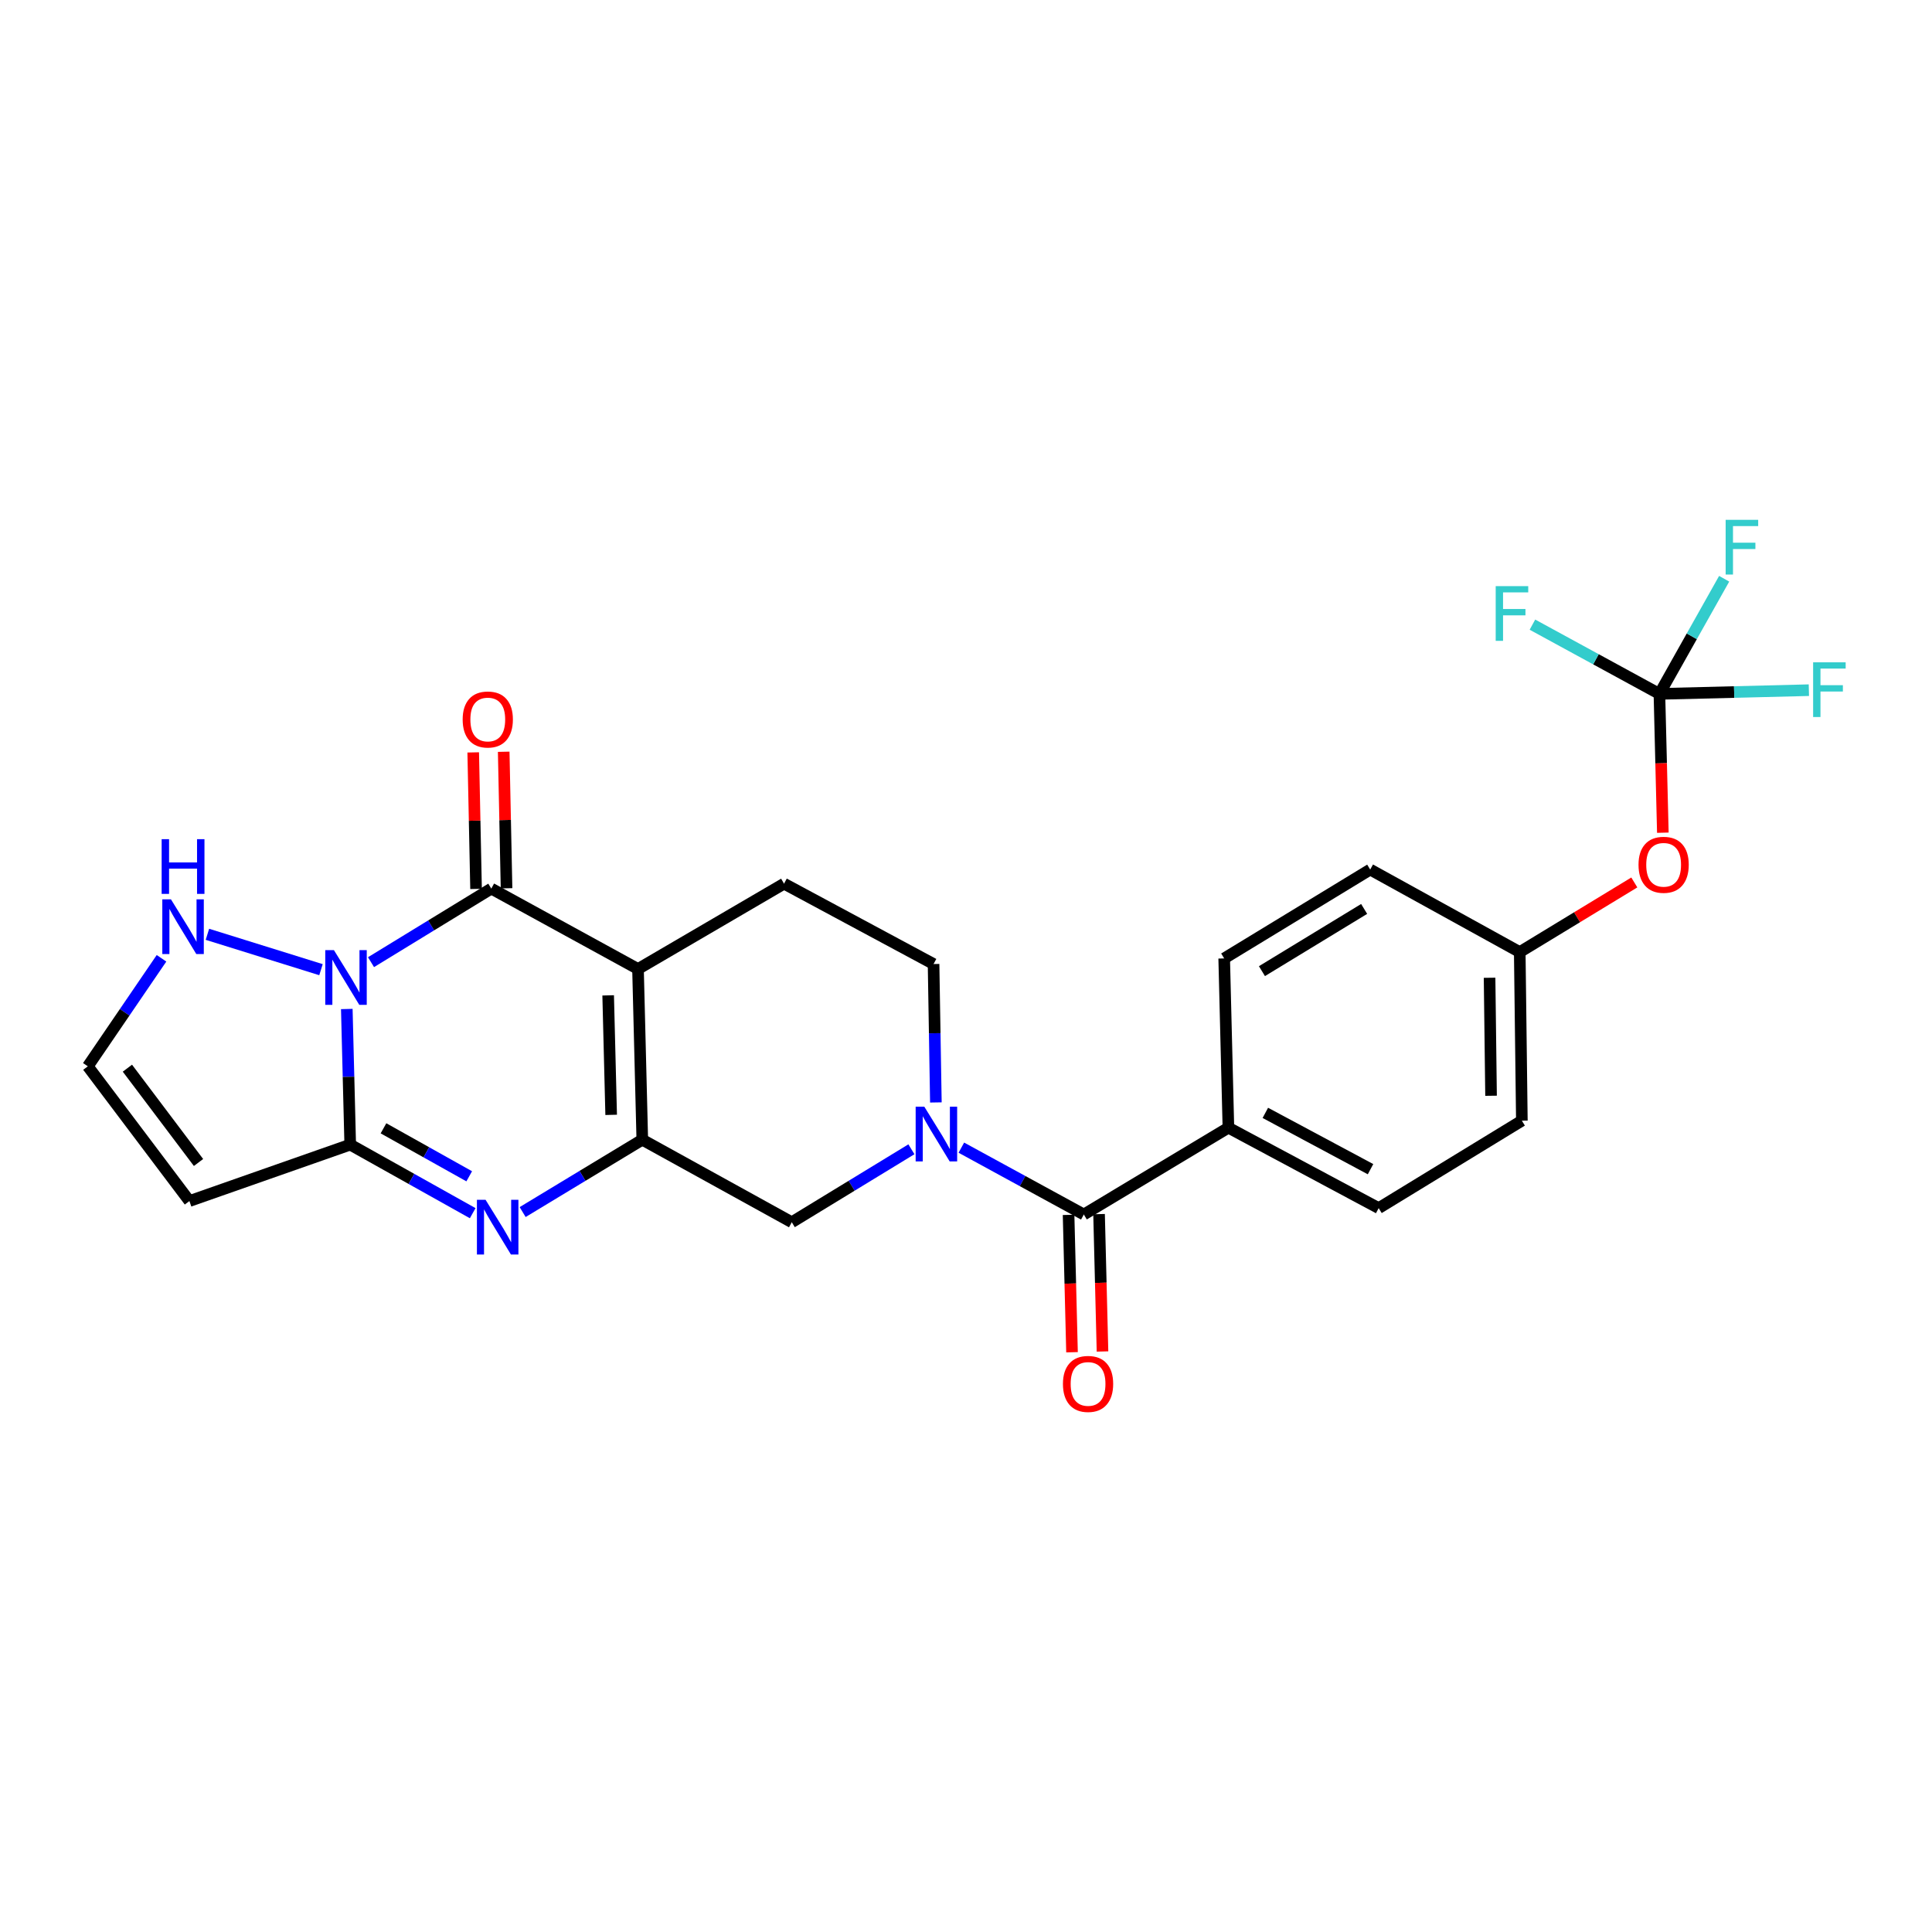 <?xml version='1.0' encoding='iso-8859-1'?>
<svg version='1.1' baseProfile='full'
              xmlns='http://www.w3.org/2000/svg'
                      xmlns:rdkit='http://www.rdkit.org/xml'
                      xmlns:xlink='http://www.w3.org/1999/xlink'
                  xml:space='preserve'
width='1000px' height='1000px' viewBox='0 0 1000 1000'>
<!-- END OF HEADER -->
<rect style='opacity:1.0;fill:#FFFFFF;stroke:none' width='1000' height='1000' x='0' y='0'> </rect>
<path class='bond-1' d='M 192.035,498.018 L 223.166,478.978' style='fill:none;fill-rule:evenodd;stroke:#0000FF;stroke-width:6px;stroke-linecap:butt;stroke-linejoin:miter;stroke-opacity:1' />
<path class='bond-1' d='M 223.166,478.978 L 254.297,459.937' style='fill:none;fill-rule:evenodd;stroke:#000000;stroke-width:6px;stroke-linecap:butt;stroke-linejoin:miter;stroke-opacity:1' />
<path class='bond-3' d='M 179.503,522.259 L 180.389,557.36' style='fill:none;fill-rule:evenodd;stroke:#0000FF;stroke-width:6px;stroke-linecap:butt;stroke-linejoin:miter;stroke-opacity:1' />
<path class='bond-3' d='M 180.389,557.36 L 181.275,592.46' style='fill:none;fill-rule:evenodd;stroke:#000000;stroke-width:6px;stroke-linecap:butt;stroke-linejoin:miter;stroke-opacity:1' />
<path class='bond-9' d='M 166.143,501.902 L 107.359,483.593' style='fill:none;fill-rule:evenodd;stroke:#0000FF;stroke-width:6px;stroke-linecap:butt;stroke-linejoin:miter;stroke-opacity:1' />
<path class='bond-0' d='M 330.23,501.551 L 254.297,459.937' style='fill:none;fill-rule:evenodd;stroke:#000000;stroke-width:6px;stroke-linecap:butt;stroke-linejoin:miter;stroke-opacity:1' />
<path class='bond-11' d='M 330.23,501.551 L 405.821,457.385' style='fill:none;fill-rule:evenodd;stroke:#000000;stroke-width:6px;stroke-linecap:butt;stroke-linejoin:miter;stroke-opacity:1' />
<path class='bond-27' d='M 330.23,501.551 L 332.448,589.909' style='fill:none;fill-rule:evenodd;stroke:#000000;stroke-width:6px;stroke-linecap:butt;stroke-linejoin:miter;stroke-opacity:1' />
<path class='bond-27' d='M 314.784,515.201 L 316.337,577.051' style='fill:none;fill-rule:evenodd;stroke:#000000;stroke-width:6px;stroke-linecap:butt;stroke-linejoin:miter;stroke-opacity:1' />
<path class='bond-15' d='M 262.186,459.773 L 261.451,424.442' style='fill:none;fill-rule:evenodd;stroke:#000000;stroke-width:6px;stroke-linecap:butt;stroke-linejoin:miter;stroke-opacity:1' />
<path class='bond-15' d='M 261.451,424.442 L 260.715,389.111' style='fill:none;fill-rule:evenodd;stroke:#FF0000;stroke-width:6px;stroke-linecap:butt;stroke-linejoin:miter;stroke-opacity:1' />
<path class='bond-15' d='M 246.407,460.101 L 245.671,424.77' style='fill:none;fill-rule:evenodd;stroke:#000000;stroke-width:6px;stroke-linecap:butt;stroke-linejoin:miter;stroke-opacity:1' />
<path class='bond-15' d='M 245.671,424.77 L 244.936,389.44' style='fill:none;fill-rule:evenodd;stroke:#FF0000;stroke-width:6px;stroke-linecap:butt;stroke-linejoin:miter;stroke-opacity:1' />
<path class='bond-2' d='M 332.448,589.909 L 301.484,608.635' style='fill:none;fill-rule:evenodd;stroke:#000000;stroke-width:6px;stroke-linecap:butt;stroke-linejoin:miter;stroke-opacity:1' />
<path class='bond-2' d='M 301.484,608.635 L 270.52,627.361' style='fill:none;fill-rule:evenodd;stroke:#0000FF;stroke-width:6px;stroke-linecap:butt;stroke-linejoin:miter;stroke-opacity:1' />
<path class='bond-7' d='M 332.448,589.909 L 409.828,632.628' style='fill:none;fill-rule:evenodd;stroke:#000000;stroke-width:6px;stroke-linecap:butt;stroke-linejoin:miter;stroke-opacity:1' />
<path class='bond-4' d='M 181.275,592.46 L 212.971,610.202' style='fill:none;fill-rule:evenodd;stroke:#000000;stroke-width:6px;stroke-linecap:butt;stroke-linejoin:miter;stroke-opacity:1' />
<path class='bond-4' d='M 212.971,610.202 L 244.667,627.944' style='fill:none;fill-rule:evenodd;stroke:#0000FF;stroke-width:6px;stroke-linecap:butt;stroke-linejoin:miter;stroke-opacity:1' />
<path class='bond-4' d='M 198.492,584.011 L 220.68,596.43' style='fill:none;fill-rule:evenodd;stroke:#000000;stroke-width:6px;stroke-linecap:butt;stroke-linejoin:miter;stroke-opacity:1' />
<path class='bond-4' d='M 220.68,596.43 L 242.867,608.849' style='fill:none;fill-rule:evenodd;stroke:#0000FF;stroke-width:6px;stroke-linecap:butt;stroke-linejoin:miter;stroke-opacity:1' />
<path class='bond-8' d='M 181.275,592.46 L 98.038,621.667' style='fill:none;fill-rule:evenodd;stroke:#000000;stroke-width:6px;stroke-linecap:butt;stroke-linejoin:miter;stroke-opacity:1' />
<path class='bond-5' d='M 471.75,594.866 L 440.789,613.747' style='fill:none;fill-rule:evenodd;stroke:#0000FF;stroke-width:6px;stroke-linecap:butt;stroke-linejoin:miter;stroke-opacity:1' />
<path class='bond-5' d='M 440.789,613.747 L 409.828,632.628' style='fill:none;fill-rule:evenodd;stroke:#000000;stroke-width:6px;stroke-linecap:butt;stroke-linejoin:miter;stroke-opacity:1' />
<path class='bond-6' d='M 497.595,594.027 L 529.289,611.324' style='fill:none;fill-rule:evenodd;stroke:#0000FF;stroke-width:6px;stroke-linecap:butt;stroke-linejoin:miter;stroke-opacity:1' />
<path class='bond-6' d='M 529.289,611.324 L 560.983,628.62' style='fill:none;fill-rule:evenodd;stroke:#000000;stroke-width:6px;stroke-linecap:butt;stroke-linejoin:miter;stroke-opacity:1' />
<path class='bond-28' d='M 484.408,570.62 L 483.809,534.801' style='fill:none;fill-rule:evenodd;stroke:#0000FF;stroke-width:6px;stroke-linecap:butt;stroke-linejoin:miter;stroke-opacity:1' />
<path class='bond-28' d='M 483.809,534.801 L 483.209,498.982' style='fill:none;fill-rule:evenodd;stroke:#000000;stroke-width:6px;stroke-linecap:butt;stroke-linejoin:miter;stroke-opacity:1' />
<path class='bond-14' d='M 560.983,628.62 L 635.82,583.692' style='fill:none;fill-rule:evenodd;stroke:#000000;stroke-width:6px;stroke-linecap:butt;stroke-linejoin:miter;stroke-opacity:1' />
<path class='bond-17' d='M 553.095,628.818 L 553.984,664.369' style='fill:none;fill-rule:evenodd;stroke:#000000;stroke-width:6px;stroke-linecap:butt;stroke-linejoin:miter;stroke-opacity:1' />
<path class='bond-17' d='M 553.984,664.369 L 554.873,699.919' style='fill:none;fill-rule:evenodd;stroke:#FF0000;stroke-width:6px;stroke-linecap:butt;stroke-linejoin:miter;stroke-opacity:1' />
<path class='bond-17' d='M 568.872,628.423 L 569.762,663.974' style='fill:none;fill-rule:evenodd;stroke:#000000;stroke-width:6px;stroke-linecap:butt;stroke-linejoin:miter;stroke-opacity:1' />
<path class='bond-17' d='M 569.762,663.974 L 570.651,699.524' style='fill:none;fill-rule:evenodd;stroke:#FF0000;stroke-width:6px;stroke-linecap:butt;stroke-linejoin:miter;stroke-opacity:1' />
<path class='bond-26' d='M 98.038,621.667 L 45.455,551.925' style='fill:none;fill-rule:evenodd;stroke:#000000;stroke-width:6px;stroke-linecap:butt;stroke-linejoin:miter;stroke-opacity:1' />
<path class='bond-26' d='M 102.753,601.704 L 65.944,552.884' style='fill:none;fill-rule:evenodd;stroke:#000000;stroke-width:6px;stroke-linecap:butt;stroke-linejoin:miter;stroke-opacity:1' />
<path class='bond-12' d='M 83.598,496.012 L 64.526,523.969' style='fill:none;fill-rule:evenodd;stroke:#0000FF;stroke-width:6px;stroke-linecap:butt;stroke-linejoin:miter;stroke-opacity:1' />
<path class='bond-12' d='M 64.526,523.969 L 45.455,551.925' style='fill:none;fill-rule:evenodd;stroke:#000000;stroke-width:6px;stroke-linecap:butt;stroke-linejoin:miter;stroke-opacity:1' />
<path class='bond-10' d='M 858.911,359.155 L 859.798,395.077' style='fill:none;fill-rule:evenodd;stroke:#000000;stroke-width:6px;stroke-linecap:butt;stroke-linejoin:miter;stroke-opacity:1' />
<path class='bond-10' d='M 859.798,395.077 L 860.686,431' style='fill:none;fill-rule:evenodd;stroke:#FF0000;stroke-width:6px;stroke-linecap:butt;stroke-linejoin:miter;stroke-opacity:1' />
<path class='bond-20' d='M 858.911,359.155 L 875.668,329.357' style='fill:none;fill-rule:evenodd;stroke:#000000;stroke-width:6px;stroke-linecap:butt;stroke-linejoin:miter;stroke-opacity:1' />
<path class='bond-20' d='M 875.668,329.357 L 892.425,299.56' style='fill:none;fill-rule:evenodd;stroke:#33CCCC;stroke-width:6px;stroke-linecap:butt;stroke-linejoin:miter;stroke-opacity:1' />
<path class='bond-21' d='M 858.911,359.155 L 897.591,358.195' style='fill:none;fill-rule:evenodd;stroke:#000000;stroke-width:6px;stroke-linecap:butt;stroke-linejoin:miter;stroke-opacity:1' />
<path class='bond-21' d='M 897.591,358.195 L 936.271,357.235' style='fill:none;fill-rule:evenodd;stroke:#33CCCC;stroke-width:6px;stroke-linecap:butt;stroke-linejoin:miter;stroke-opacity:1' />
<path class='bond-22' d='M 858.911,359.155 L 826.048,341.236' style='fill:none;fill-rule:evenodd;stroke:#000000;stroke-width:6px;stroke-linecap:butt;stroke-linejoin:miter;stroke-opacity:1' />
<path class='bond-22' d='M 826.048,341.236 L 793.185,323.317' style='fill:none;fill-rule:evenodd;stroke:#33CCCC;stroke-width:6px;stroke-linecap:butt;stroke-linejoin:miter;stroke-opacity:1' />
<path class='bond-13' d='M 405.821,457.385 L 483.209,498.982' style='fill:none;fill-rule:evenodd;stroke:#000000;stroke-width:6px;stroke-linecap:butt;stroke-linejoin:miter;stroke-opacity:1' />
<path class='bond-18' d='M 635.82,583.692 L 713.604,625.324' style='fill:none;fill-rule:evenodd;stroke:#000000;stroke-width:6px;stroke-linecap:butt;stroke-linejoin:miter;stroke-opacity:1' />
<path class='bond-18' d='M 654.936,576.022 L 709.384,605.164' style='fill:none;fill-rule:evenodd;stroke:#000000;stroke-width:6px;stroke-linecap:butt;stroke-linejoin:miter;stroke-opacity:1' />
<path class='bond-19' d='M 635.82,583.692 L 633.637,496.08' style='fill:none;fill-rule:evenodd;stroke:#000000;stroke-width:6px;stroke-linecap:butt;stroke-linejoin:miter;stroke-opacity:1' />
<path class='bond-16' d='M 845.915,456.756 L 816.266,474.778' style='fill:none;fill-rule:evenodd;stroke:#FF0000;stroke-width:6px;stroke-linecap:butt;stroke-linejoin:miter;stroke-opacity:1' />
<path class='bond-16' d='M 816.266,474.778 L 786.617,492.8' style='fill:none;fill-rule:evenodd;stroke:#000000;stroke-width:6px;stroke-linecap:butt;stroke-linejoin:miter;stroke-opacity:1' />
<path class='bond-25' d='M 713.604,625.324 L 787.713,580.053' style='fill:none;fill-rule:evenodd;stroke:#000000;stroke-width:6px;stroke-linecap:butt;stroke-linejoin:miter;stroke-opacity:1' />
<path class='bond-24' d='M 633.637,496.08 L 709.211,450.081' style='fill:none;fill-rule:evenodd;stroke:#000000;stroke-width:6px;stroke-linecap:butt;stroke-linejoin:miter;stroke-opacity:1' />
<path class='bond-24' d='M 653.179,502.662 L 706.08,470.463' style='fill:none;fill-rule:evenodd;stroke:#000000;stroke-width:6px;stroke-linecap:butt;stroke-linejoin:miter;stroke-opacity:1' />
<path class='bond-23' d='M 786.617,492.8 L 709.211,450.081' style='fill:none;fill-rule:evenodd;stroke:#000000;stroke-width:6px;stroke-linecap:butt;stroke-linejoin:miter;stroke-opacity:1' />
<path class='bond-29' d='M 786.617,492.8 L 787.713,580.053' style='fill:none;fill-rule:evenodd;stroke:#000000;stroke-width:6px;stroke-linecap:butt;stroke-linejoin:miter;stroke-opacity:1' />
<path class='bond-29' d='M 771,506.087 L 771.767,567.164' style='fill:none;fill-rule:evenodd;stroke:#000000;stroke-width:6px;stroke-linecap:butt;stroke-linejoin:miter;stroke-opacity:1' />
<path  class='atom-0' d='M 172.831 491.775
L 182.111 506.775
Q 183.031 508.255, 184.511 510.935
Q 185.991 513.615, 186.071 513.775
L 186.071 491.775
L 189.831 491.775
L 189.831 520.095
L 185.951 520.095
L 175.991 503.695
Q 174.831 501.775, 173.591 499.575
Q 172.391 497.375, 172.031 496.695
L 172.031 520.095
L 168.351 520.095
L 168.351 491.775
L 172.831 491.775
' fill='#0000FF'/>
<path  class='atom-5' d='M 251.333 621.019
L 260.613 636.019
Q 261.533 637.499, 263.013 640.179
Q 264.493 642.859, 264.573 643.019
L 264.573 621.019
L 268.333 621.019
L 268.333 649.339
L 264.453 649.339
L 254.493 632.939
Q 253.333 631.019, 252.093 628.819
Q 250.893 626.619, 250.533 625.939
L 250.533 649.339
L 246.853 649.339
L 246.853 621.019
L 251.333 621.019
' fill='#0000FF'/>
<path  class='atom-6' d='M 478.422 572.82
L 487.702 587.82
Q 488.622 589.3, 490.102 591.98
Q 491.582 594.66, 491.662 594.82
L 491.662 572.82
L 495.422 572.82
L 495.422 601.14
L 491.542 601.14
L 481.582 584.74
Q 480.422 582.82, 479.182 580.62
Q 477.982 578.42, 477.622 577.74
L 477.622 601.14
L 473.942 601.14
L 473.942 572.82
L 478.422 572.82
' fill='#0000FF'/>
<path  class='atom-10' d='M 88.49 465.506
L 97.77 480.506
Q 98.69 481.986, 100.17 484.666
Q 101.65 487.346, 101.73 487.506
L 101.73 465.506
L 105.49 465.506
L 105.49 493.826
L 101.61 493.826
L 91.65 477.426
Q 90.49 475.506, 89.25 473.306
Q 88.05 471.106, 87.69 470.426
L 87.69 493.826
L 84.01 493.826
L 84.01 465.506
L 88.49 465.506
' fill='#0000FF'/>
<path  class='atom-10' d='M 83.67 434.354
L 87.51 434.354
L 87.51 446.394
L 101.99 446.394
L 101.99 434.354
L 105.83 434.354
L 105.83 462.674
L 101.99 462.674
L 101.99 449.594
L 87.51 449.594
L 87.51 462.674
L 83.67 462.674
L 83.67 434.354
' fill='#0000FF'/>
<path  class='atom-16' d='M 239.473 372.405
Q 239.473 365.605, 242.833 361.805
Q 246.193 358.005, 252.473 358.005
Q 258.753 358.005, 262.113 361.805
Q 265.473 365.605, 265.473 372.405
Q 265.473 379.285, 262.073 383.205
Q 258.673 387.085, 252.473 387.085
Q 246.233 387.085, 242.833 383.205
Q 239.473 379.325, 239.473 372.405
M 252.473 383.885
Q 256.793 383.885, 259.113 381.005
Q 261.473 378.085, 261.473 372.405
Q 261.473 366.845, 259.113 364.045
Q 256.793 361.205, 252.473 361.205
Q 248.153 361.205, 245.793 364.005
Q 243.473 366.805, 243.473 372.405
Q 243.473 378.125, 245.793 381.005
Q 248.153 383.885, 252.473 383.885
' fill='#FF0000'/>
<path  class='atom-17' d='M 848.094 447.61
Q 848.094 440.81, 851.454 437.01
Q 854.814 433.21, 861.094 433.21
Q 867.374 433.21, 870.734 437.01
Q 874.094 440.81, 874.094 447.61
Q 874.094 454.49, 870.694 458.41
Q 867.294 462.29, 861.094 462.29
Q 854.854 462.29, 851.454 458.41
Q 848.094 454.53, 848.094 447.61
M 861.094 459.09
Q 865.414 459.09, 867.734 456.21
Q 870.094 453.29, 870.094 447.61
Q 870.094 442.05, 867.734 439.25
Q 865.414 436.41, 861.094 436.41
Q 856.774 436.41, 854.414 439.21
Q 852.094 442.01, 852.094 447.61
Q 852.094 453.33, 854.414 456.21
Q 856.774 459.09, 861.094 459.09
' fill='#FF0000'/>
<path  class='atom-18' d='M 550.176 716.313
Q 550.176 709.513, 553.536 705.713
Q 556.896 701.913, 563.176 701.913
Q 569.456 701.913, 572.816 705.713
Q 576.176 709.513, 576.176 716.313
Q 576.176 723.193, 572.776 727.113
Q 569.376 730.993, 563.176 730.993
Q 556.936 730.993, 553.536 727.113
Q 550.176 723.233, 550.176 716.313
M 563.176 727.793
Q 567.496 727.793, 569.816 724.913
Q 572.176 721.993, 572.176 716.313
Q 572.176 710.753, 569.816 707.953
Q 567.496 705.113, 563.176 705.113
Q 558.856 705.113, 556.496 707.913
Q 554.176 710.713, 554.176 716.313
Q 554.176 722.033, 556.496 724.913
Q 558.856 727.793, 563.176 727.793
' fill='#FF0000'/>
<path  class='atom-21' d='M 893.192 269.062
L 910.032 269.062
L 910.032 272.302
L 896.992 272.302
L 896.992 280.902
L 908.592 280.902
L 908.592 284.182
L 896.992 284.182
L 896.992 297.382
L 893.192 297.382
L 893.192 269.062
' fill='#33CCCC'/>
<path  class='atom-22' d='M 938.471 342.812
L 955.311 342.812
L 955.311 346.052
L 942.271 346.052
L 942.271 354.652
L 953.871 354.652
L 953.871 357.932
L 942.271 357.932
L 942.271 371.132
L 938.471 371.132
L 938.471 342.812
' fill='#33CCCC'/>
<path  class='atom-23' d='M 774.172 303.381
L 791.012 303.381
L 791.012 306.621
L 777.972 306.621
L 777.972 315.221
L 789.572 315.221
L 789.572 318.501
L 777.972 318.501
L 777.972 331.701
L 774.172 331.701
L 774.172 303.381
' fill='#33CCCC'/>
</svg>
